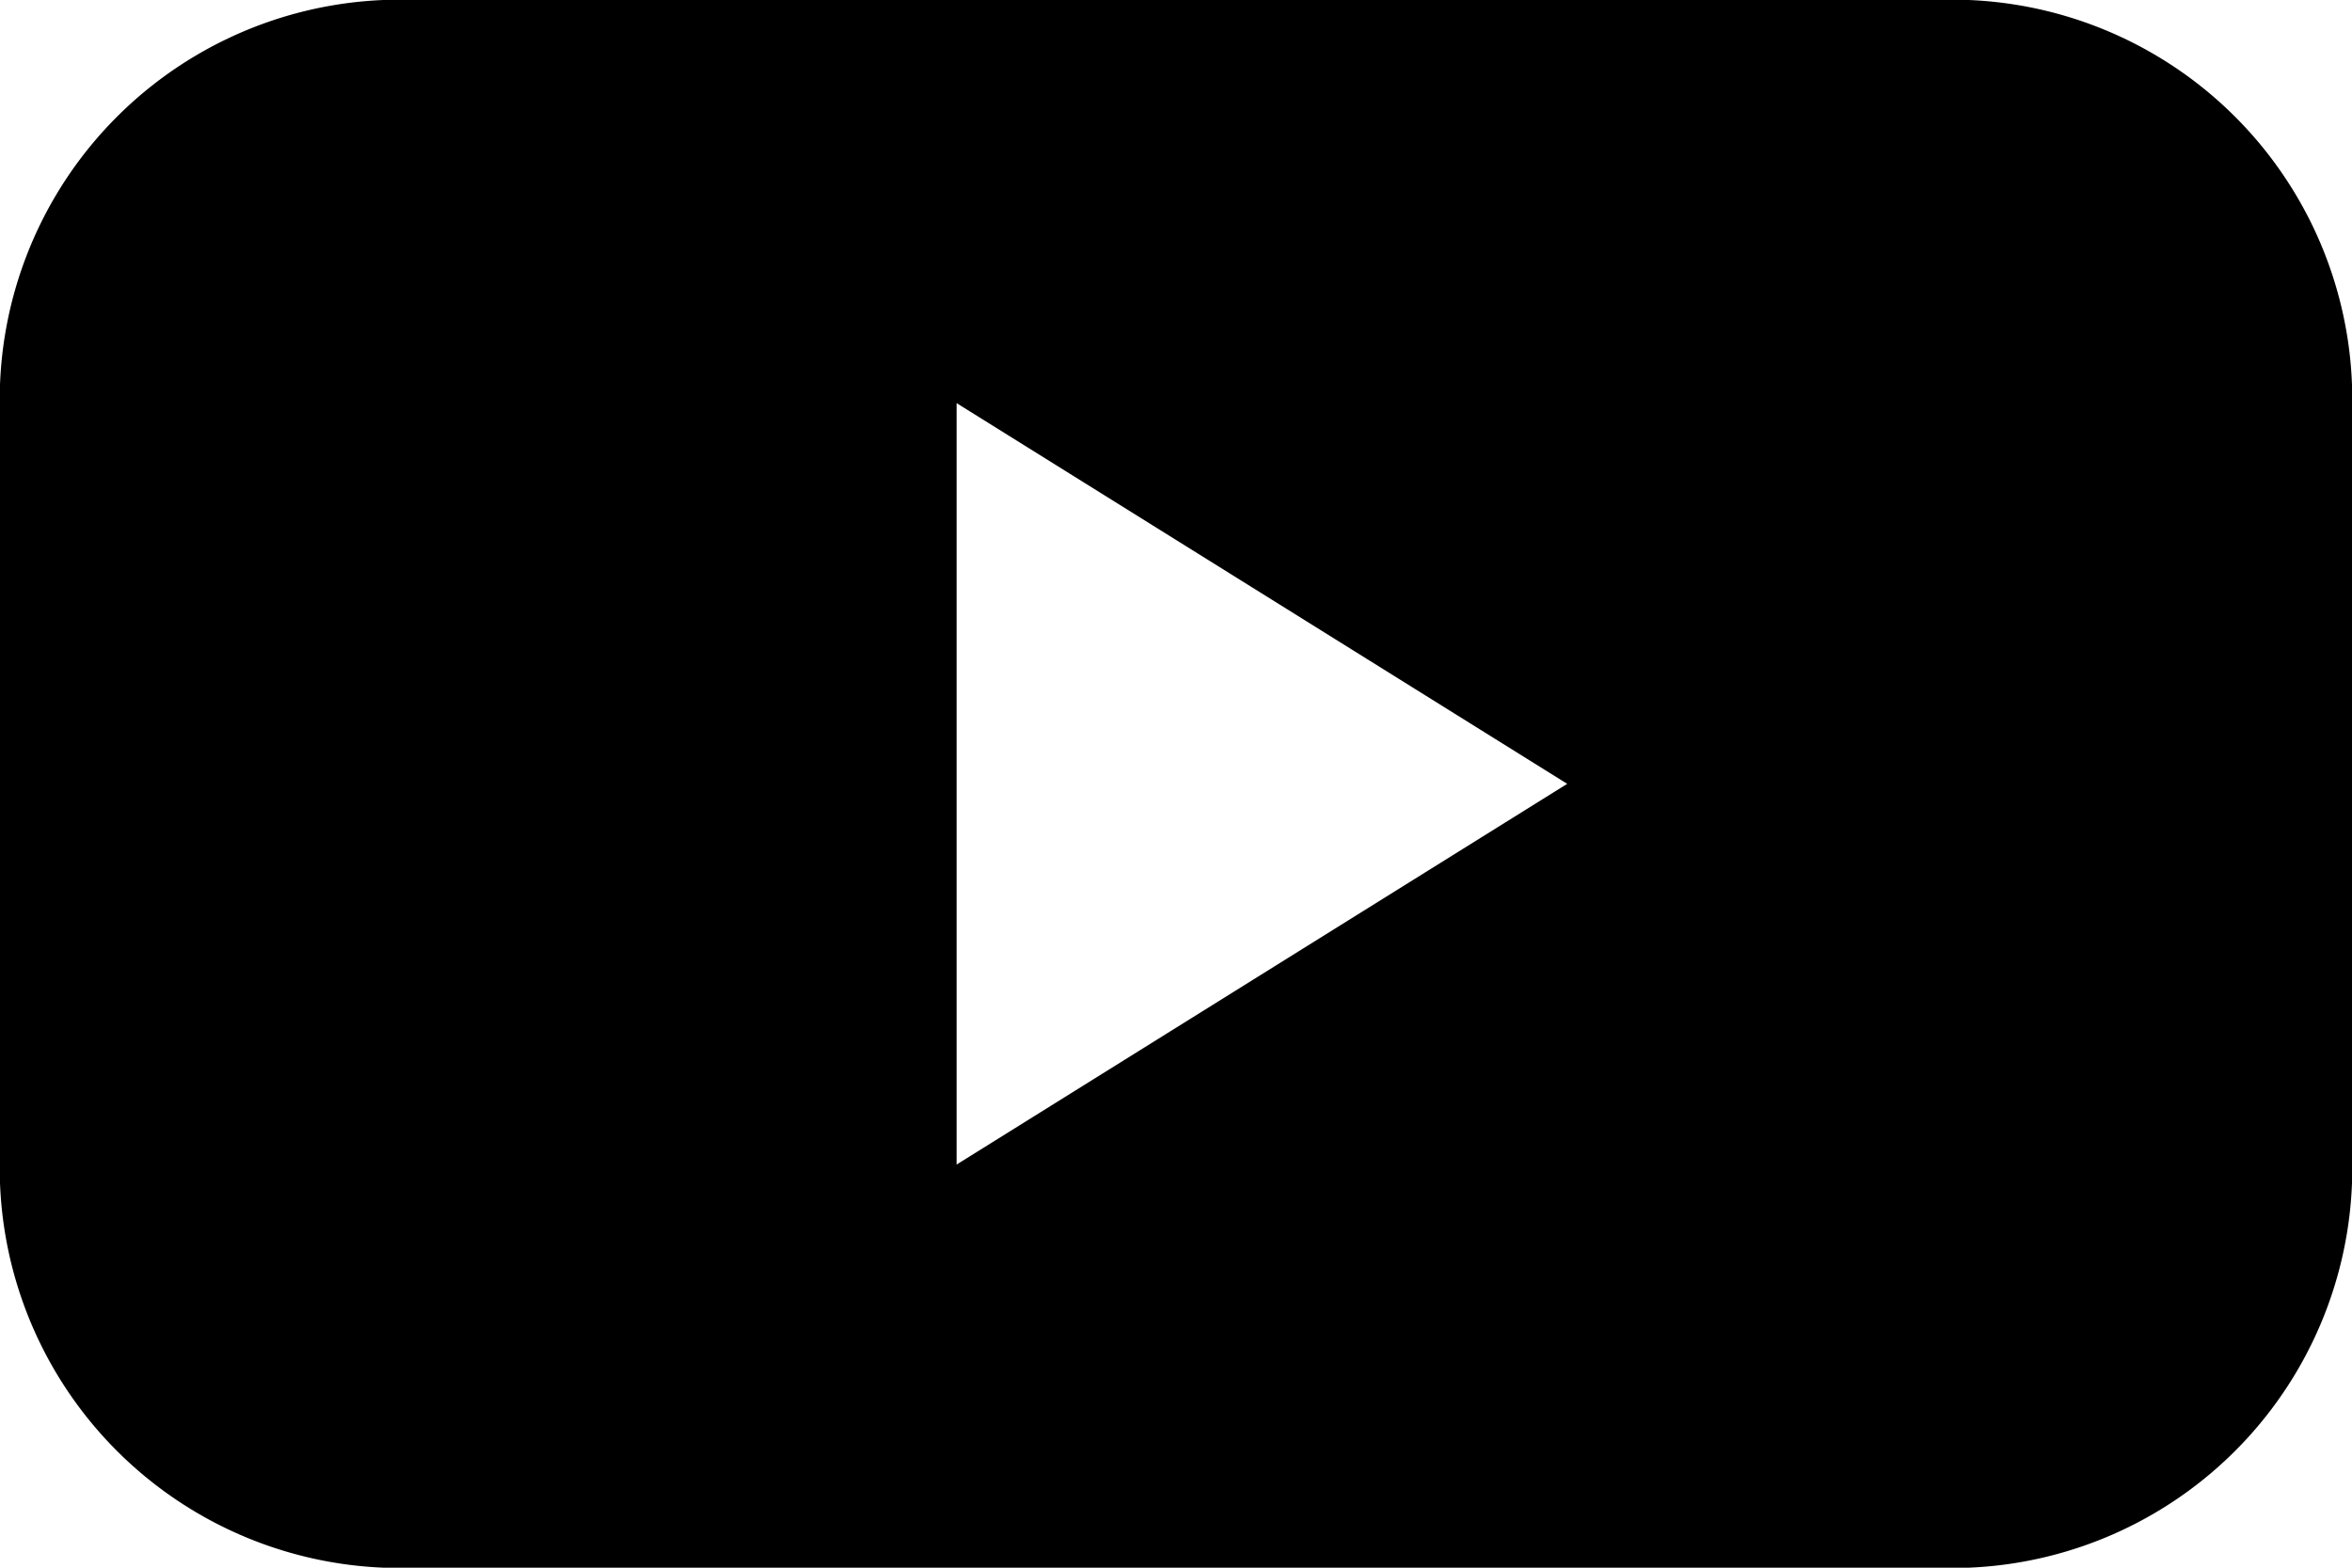 <svg xmlns="http://www.w3.org/2000/svg" width="21" height="14" viewBox="0 0 21 14">
  <path id="Differenzmenge_1" data-name="Differenzmenge 1" d="M17.577,14H3.424A3.572,3.572,0,0,1,0,10.3V3.7A3.572,3.572,0,0,1,3.424,0H17.577A3.571,3.571,0,0,1,21,3.7V10.3A3.571,3.571,0,0,1,17.577,14ZM8.541,3.6V10.4L13.993,7Z"/>
</svg>
